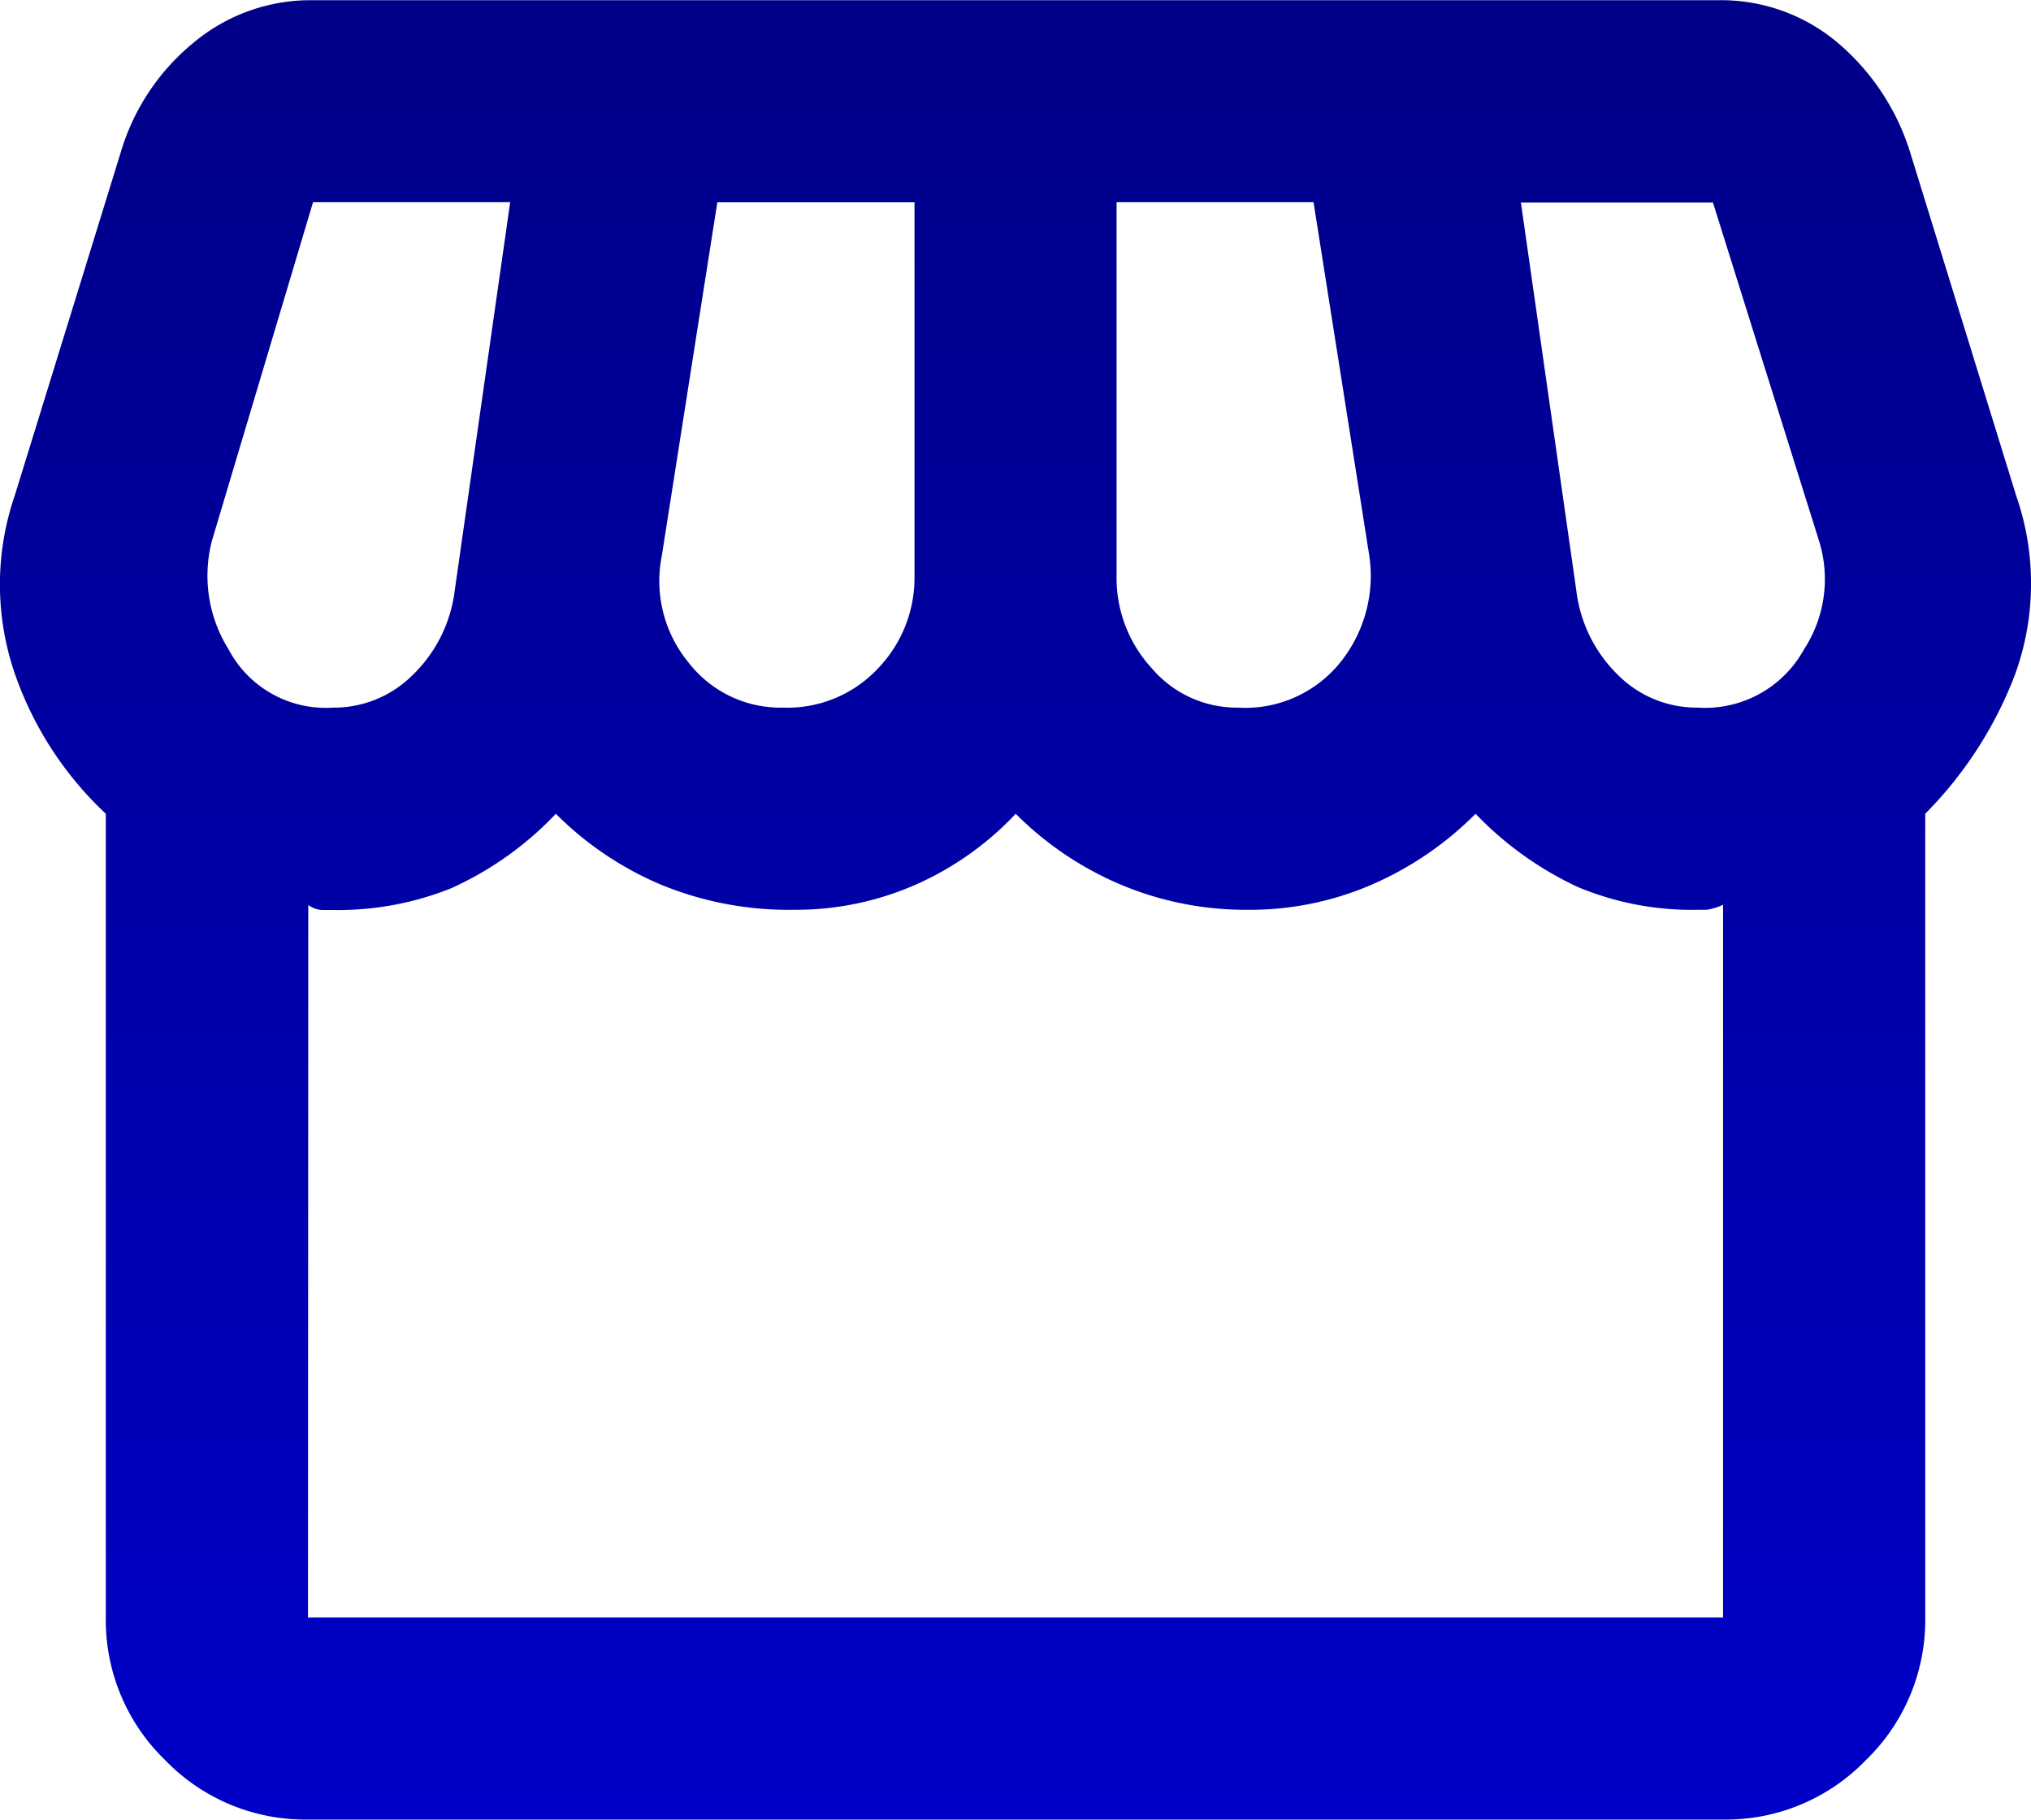 <?xml version="1.0" encoding="UTF-8"?> <svg xmlns="http://www.w3.org/2000/svg" xmlns:xlink="http://www.w3.org/1999/xlink" width="46.816" height="41.938" viewBox="0 0 46.816 41.938"><defs><linearGradient id="linear-gradient" x1="0.5" x2="0.5" y2="1" gradientUnits="objectBoundingBox"><stop offset="0" stop-color="#000087"></stop><stop offset="1" stop-color="#0000c7"></stop></linearGradient></defs><path id="highlights-ico4" d="M123.5-821.245v18.522a4.487,4.487,0,0,1-1.369,3.291,4.487,4.487,0,0,1-3.291,1.369H86.221a4.487,4.487,0,0,1-3.291-1.369,4.487,4.487,0,0,1-1.369-3.291v-18.522a8.019,8.019,0,0,1-2.068-3.145,6.322,6.322,0,0,1-.029-4.194l2.446-7.921a5.147,5.147,0,0,1,1.66-2.5,4.206,4.206,0,0,1,2.767-.99h32.385a4.169,4.169,0,0,1,2.738.961,5.42,5.42,0,0,1,1.689,2.534l2.446,7.921a6.147,6.147,0,0,1-.029,4.136A9.205,9.205,0,0,1,123.5-821.245Zm-15.843-2.446a2.81,2.81,0,0,0,2.388-1.078,3.181,3.181,0,0,0,.641-2.417L109.4-835.34H104.86v8.62a3.069,3.069,0,0,0,.815,2.126A2.571,2.571,0,0,0,107.656-823.691Zm-10.484,0a2.856,2.856,0,0,0,2.184-.9,3.01,3.01,0,0,0,.845-2.126v-8.62H95.657l-1.281,8.154a2.954,2.954,0,0,0,.612,2.446A2.677,2.677,0,0,0,97.172-823.691Zm-10.368,0a2.563,2.563,0,0,0,1.835-.757,3.256,3.256,0,0,0,.961-1.922l1.281-8.97H86.338l-2.33,7.8a3.2,3.2,0,0,0,.379,2.5A2.534,2.534,0,0,0,86.8-823.691Zm31.453,0a2.6,2.6,0,0,0,2.446-1.34,2.961,2.961,0,0,0,.349-2.5l-2.446-7.8H114.18l1.281,8.97a3.256,3.256,0,0,0,.961,1.922A2.563,2.563,0,0,0,118.257-823.691ZM86.221-802.722H118.84v-16.425a1.409,1.409,0,0,1-.379.116h-.2a6.83,6.83,0,0,1-2.767-.524,7.865,7.865,0,0,1-2.359-1.689,7.684,7.684,0,0,1-2.388,1.631,7.08,7.08,0,0,1-2.854.582,7.433,7.433,0,0,1-2.941-.582,7.589,7.589,0,0,1-2.417-1.631,7.1,7.1,0,0,1-2.3,1.631,6.876,6.876,0,0,1-2.825.582,7.736,7.736,0,0,1-3.058-.582,7.589,7.589,0,0,1-2.417-1.631,7.656,7.656,0,0,1-2.417,1.718,7.015,7.015,0,0,1-2.708.5h-.262a.591.591,0,0,1-.32-.116Zm32.618,0h0Z" transform="translate(-79.122 840)" fill="url(#linear-gradient)"></path></svg> 